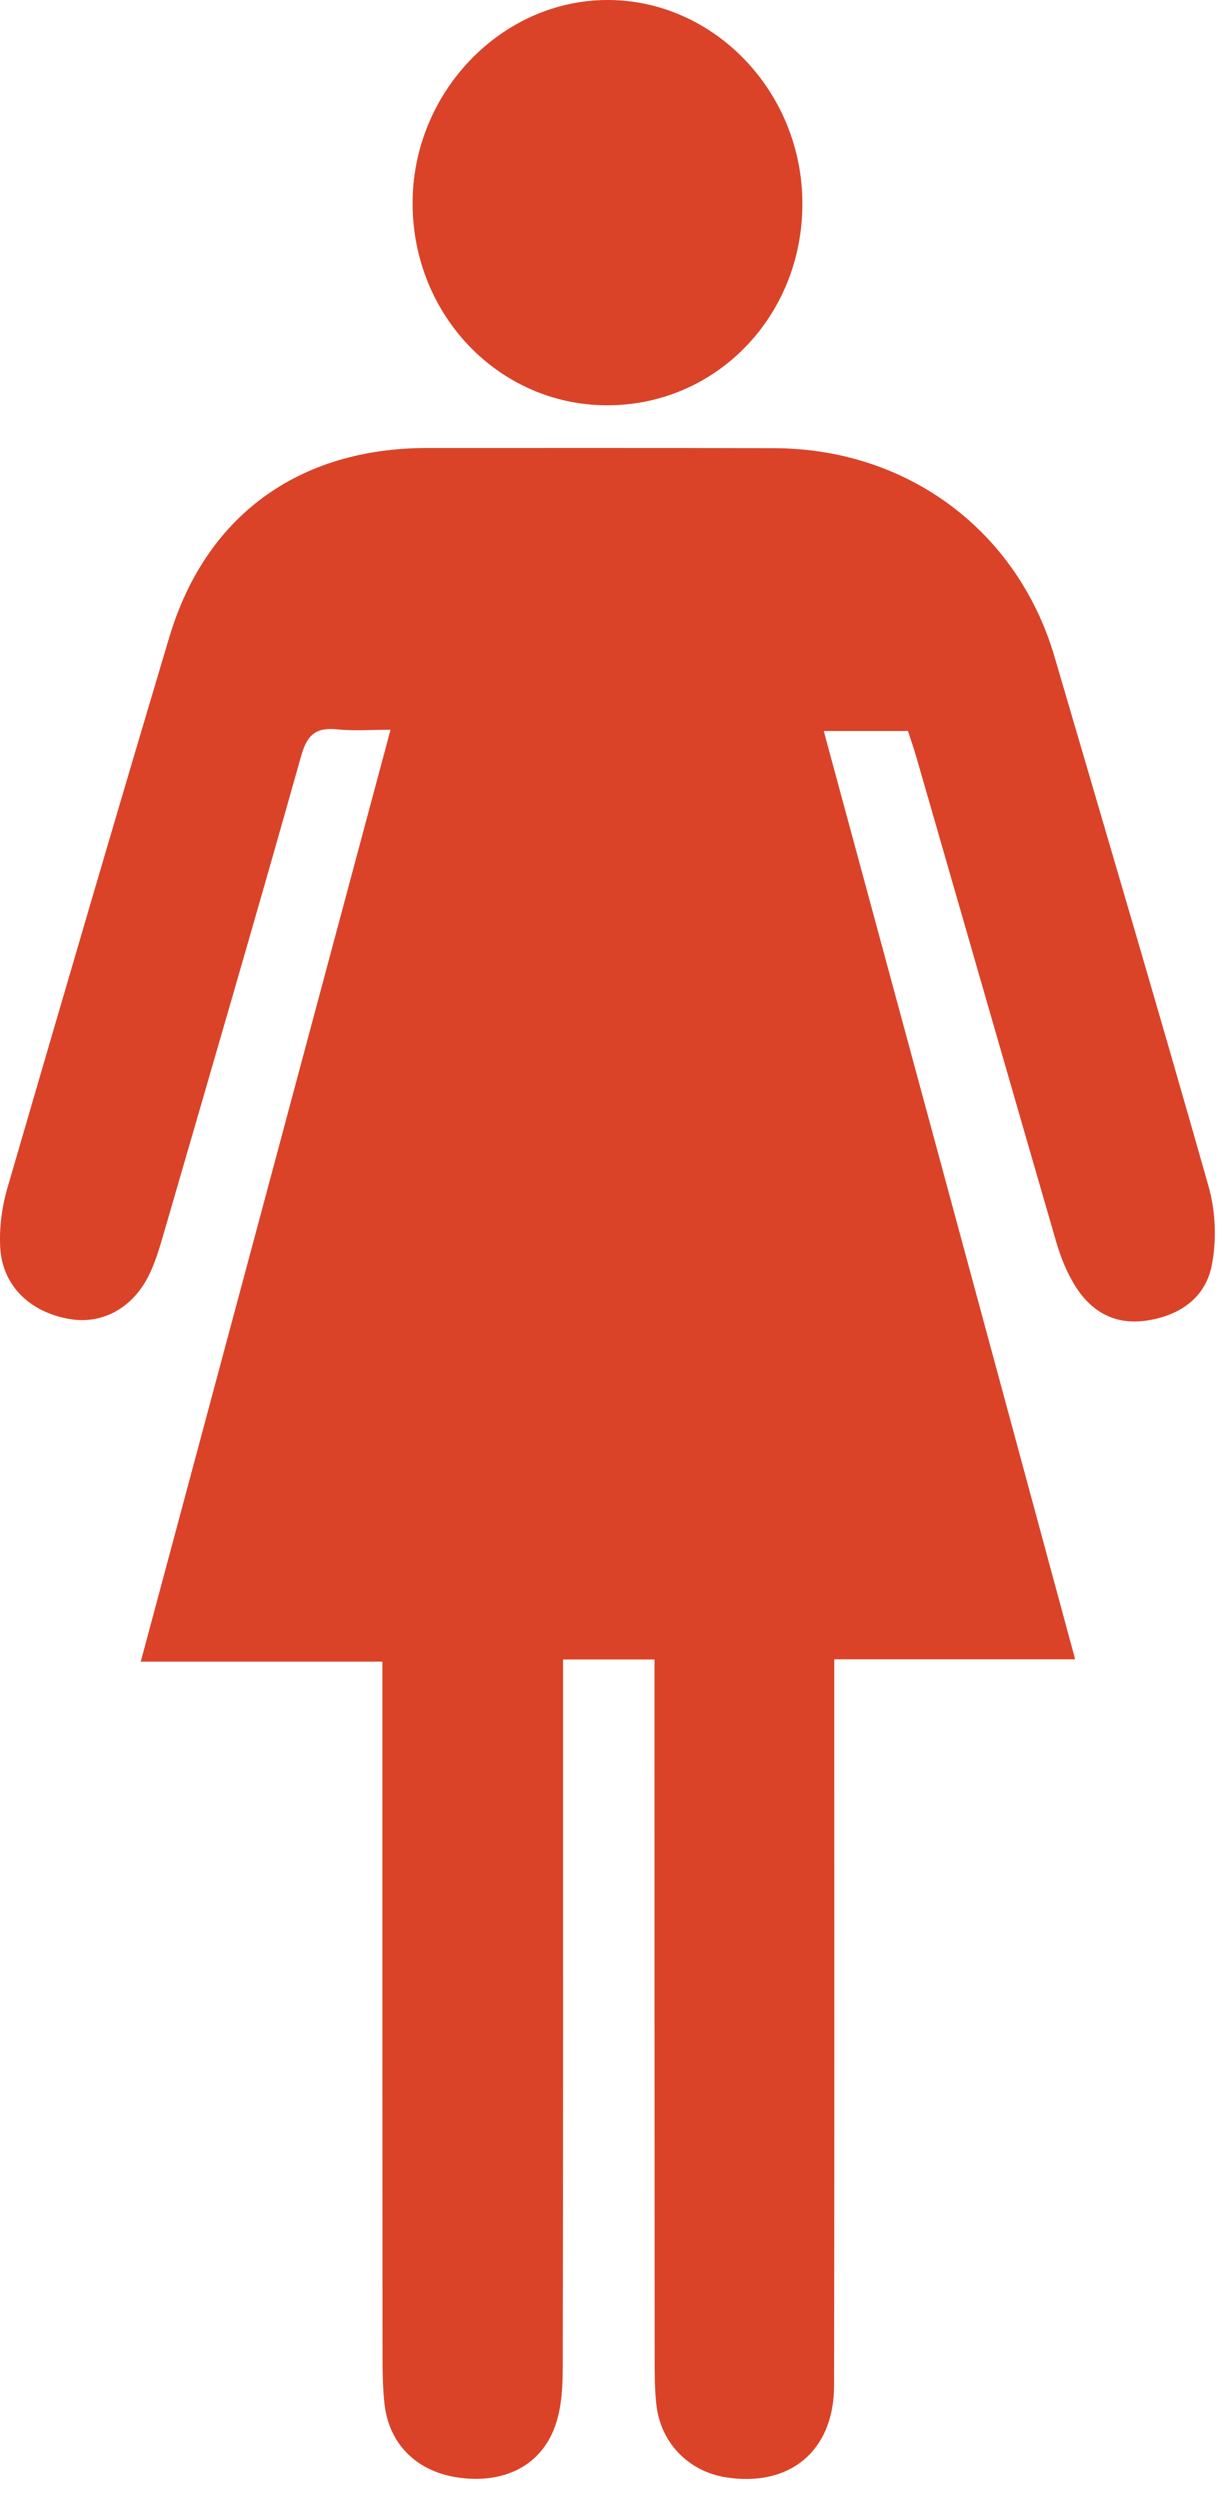 <svg width="52" height="106" viewBox="0 0 52 106" fill="none" xmlns="http://www.w3.org/2000/svg">
<path fill-rule="evenodd" clip-rule="evenodd" d="M38.521 30.994H34.939C38.495 44.112 42.02 57.135 45.602 70.352H35.385V72.057C35.385 81.76 35.396 91.464 35.377 101.167C35.365 103.946 33.466 105.48 30.736 105.027C29.195 104.764 28.03 103.573 27.843 101.986C27.767 101.331 27.767 100.665 27.767 100.006C27.76 90.657 27.76 81.307 27.76 71.958V70.359H23.881V71.989C23.881 81.425 23.888 90.862 23.869 100.299C23.869 101.125 23.835 101.993 23.576 102.77C23.016 104.479 21.479 105.294 19.556 105.061C17.744 104.848 16.511 103.687 16.309 101.932C16.237 101.278 16.225 100.608 16.225 99.949C16.218 90.691 16.218 81.429 16.218 72.171V70.451H5.97C9.533 57.184 13.031 44.123 16.564 30.941C15.73 30.941 15.018 30.998 14.31 30.925C13.389 30.826 13.016 31.165 12.769 32.067C10.873 38.805 8.912 45.517 6.96 52.243C6.777 52.875 6.594 53.518 6.297 54.105C5.593 55.498 4.295 56.168 2.924 55.92C1.28 55.631 0.115 54.527 0.012 52.928C-0.041 52.072 0.081 51.158 0.325 50.332C2.59 42.555 4.862 34.782 7.18 27.02C8.715 21.873 12.662 19.003 18.094 18.995C23.009 18.995 27.923 18.988 32.83 19.003C38.495 19.014 43.173 22.512 44.734 27.869C46.923 35.345 49.138 42.818 51.262 50.305C51.559 51.356 51.609 52.582 51.396 53.648C51.121 55.083 49.941 55.837 48.495 56.008C47.083 56.168 46.093 55.441 45.457 54.272C45.133 53.701 44.913 53.065 44.734 52.433C42.773 45.665 40.828 38.901 38.875 32.132C38.765 31.755 38.639 31.386 38.514 31.002L38.521 30.994Z" fill="#DA4328"/>
<path fill-rule="evenodd" clip-rule="evenodd" d="M34.033 8.656C34.025 13.434 30.344 17.21 25.711 17.184C21.162 17.157 17.523 13.377 17.5 8.66C17.474 3.948 21.25 0 25.772 0C30.294 0 34.044 3.902 34.033 8.656Z" fill="#DA4328"/>
</svg>
